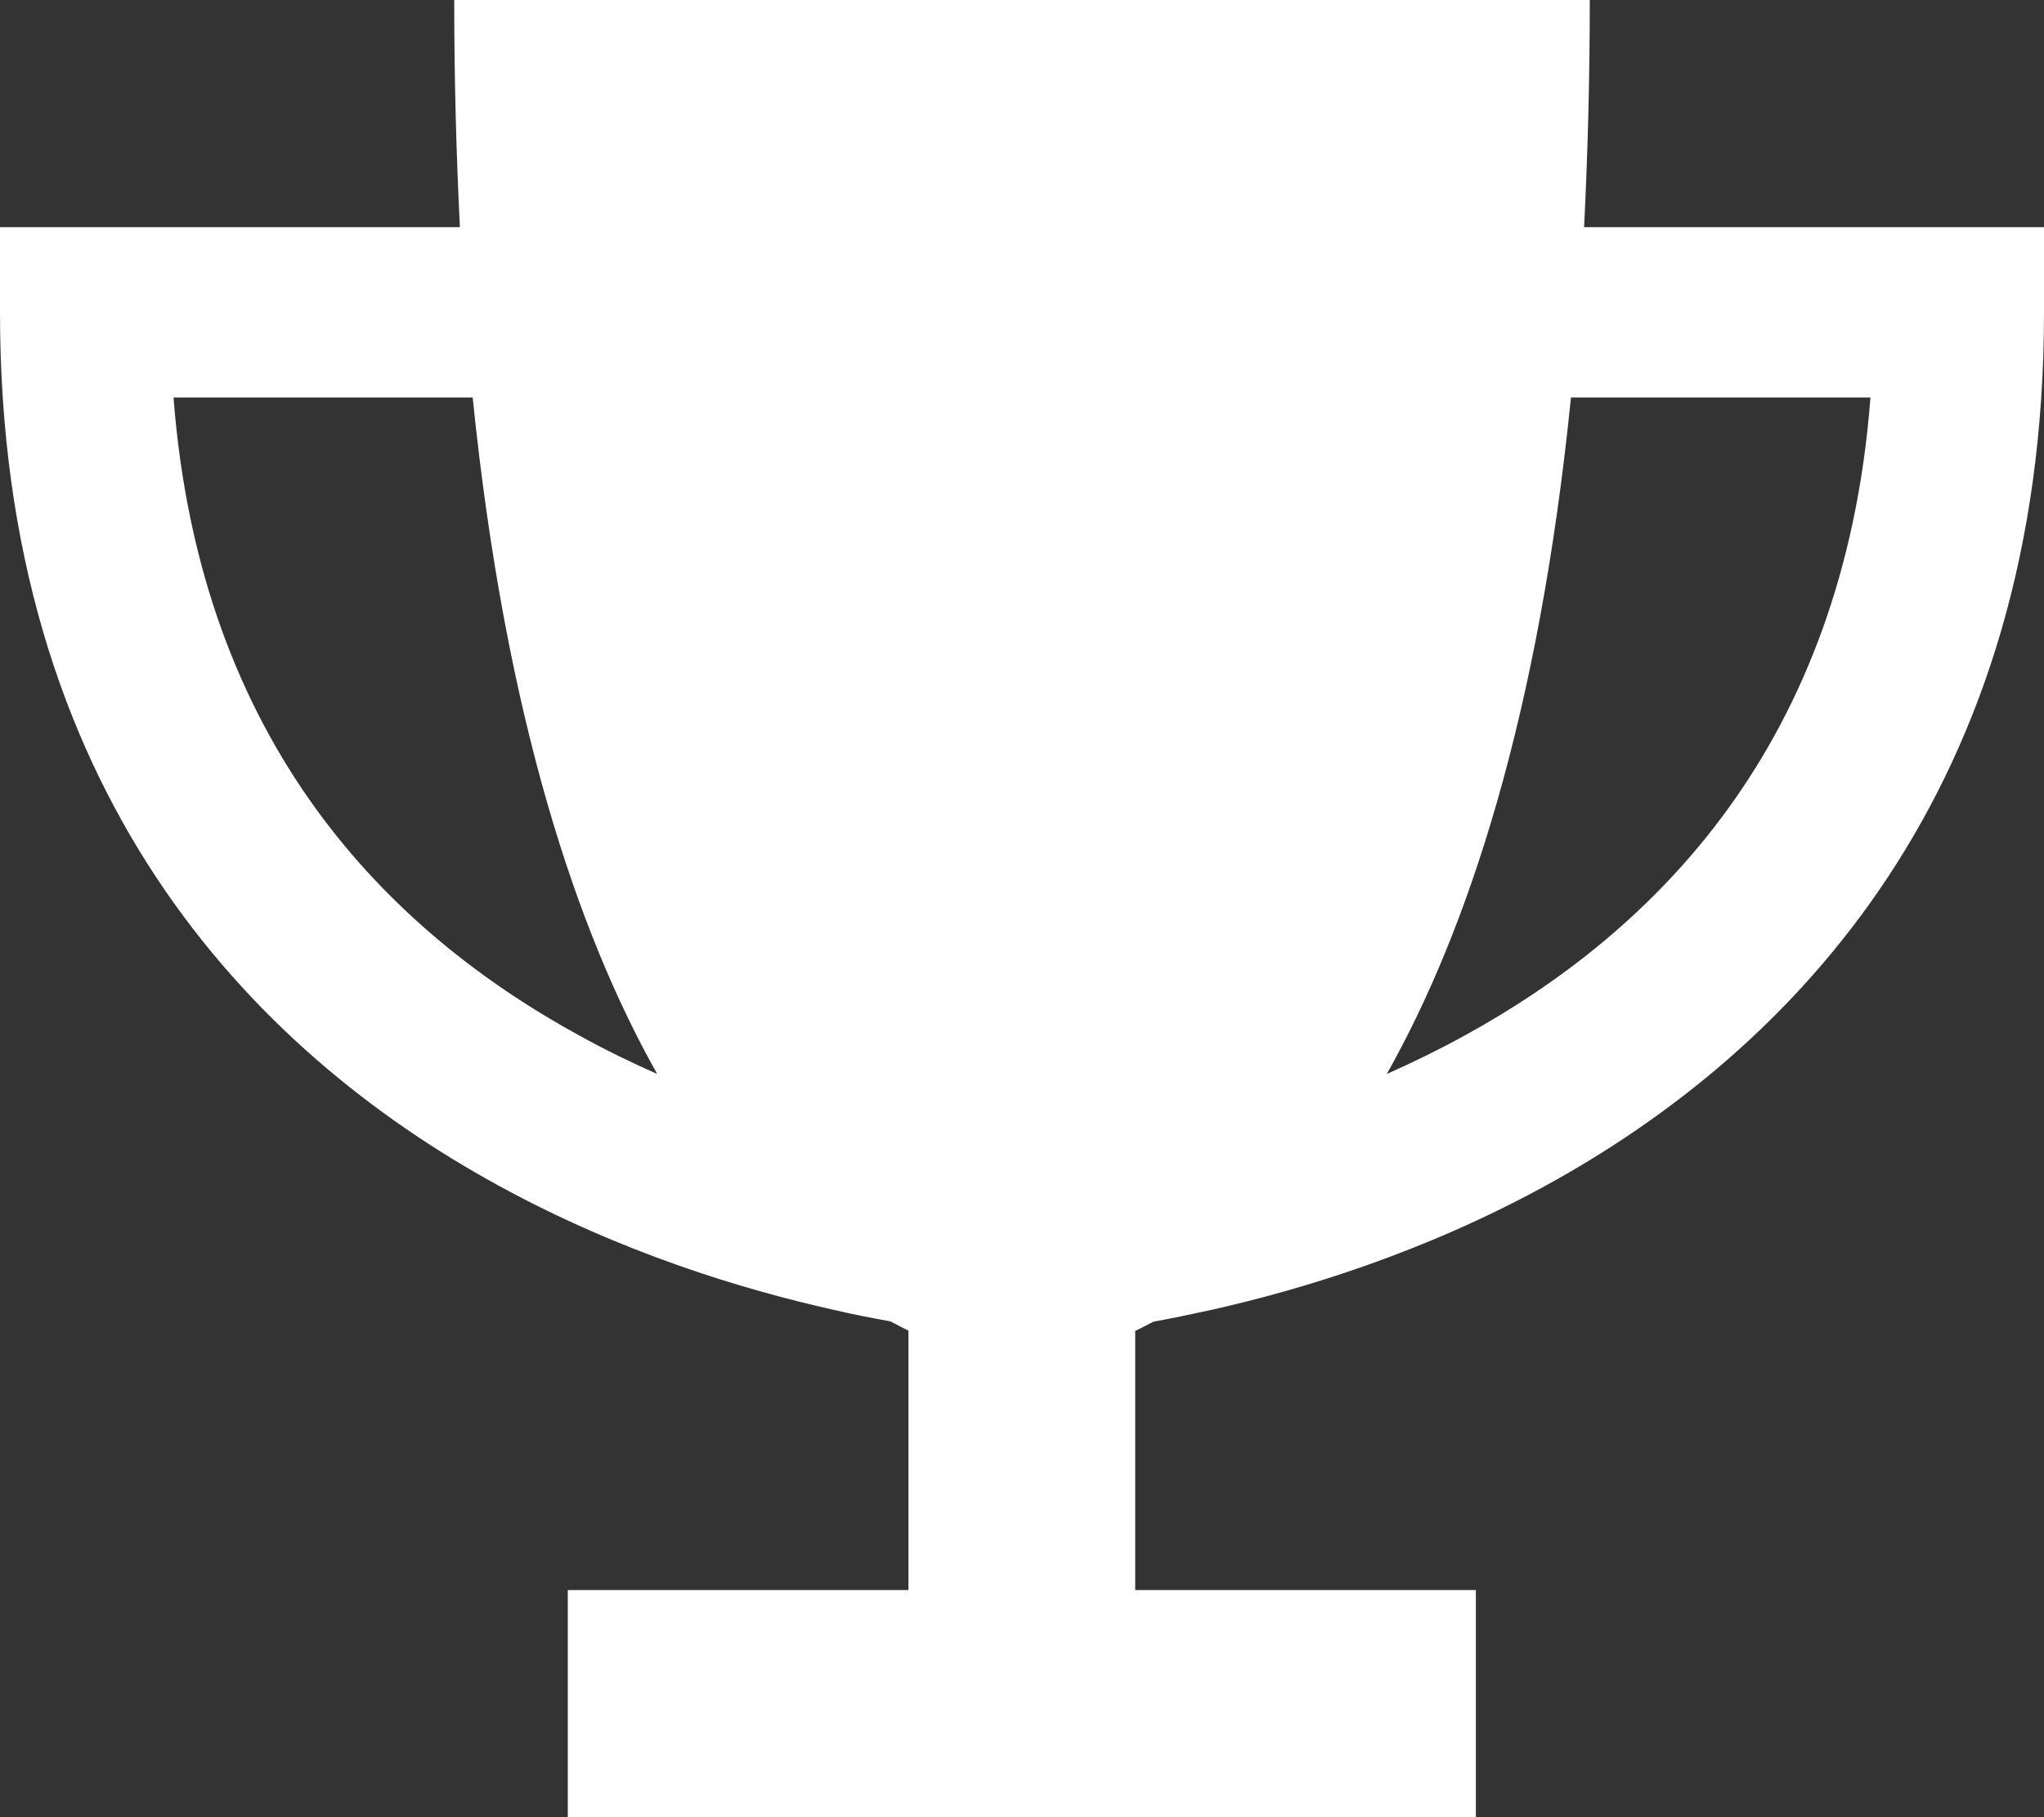 <?xml version="1.0" encoding="utf-8"?>
<!-- Generator: Adobe Illustrator 25.4.0, SVG Export Plug-In . SVG Version: 6.00 Build 0)  -->
<svg version="1.1" id="Layer_1" xmlns="http://www.w3.org/2000/svg" xmlns:xlink="http://www.w3.org/1999/xlink" x="0px" y="0px"
	 viewBox="0 0 576 512" style="enable-background:new 0 0 576 512;" xml:space="preserve">
<rect x="0" y="0" width="576" height="512" fill="#333333" stroke="none"/>
<style type="text/css">
	.st0{fill:#FFFFFF;}
</style>
<path class="st0" d="M129.6,64c-1-20.1-1.6-41.4-1.6-64h320c0,22.6-0.6,43.9-1.6,64H552h24v24c0,134.5-70.4,207.7-140.5,246.1
	c-34.5,18.9-68.8,29.3-94.3,35c-5.9,1.3-11.3,2.4-16.2,3.3c-1.7,0.9-3.4,1.8-5.1,2.6v73h72h24v24v16v24H392H184h-24v-24v-16v-24h24
	h72v-73.1c-1.7-0.8-3.3-1.7-5.1-2.6c-4.9-0.9-10.3-1.9-16.2-3.3c-25.5-5.7-59.8-16.1-94.3-35C70.4,295.7,0,222.5,0,88V64h24H129.6z
	 M133.2,112H48.9c7.5,97.9,60.9,150.6,114.6,179.9c7.2,4,14.5,7.5,21.7,10.7C162.5,262.3,142.4,202.1,133.2,112L133.2,112z
	 M390.8,302.6c7.2-3.2,14.4-6.7,21.7-10.7c53.7-29.4,107.1-82,114.6-179.9h-84.4C433.6,202.1,413.5,262.3,390.8,302.6L390.8,302.6z"
	/>
</svg>
